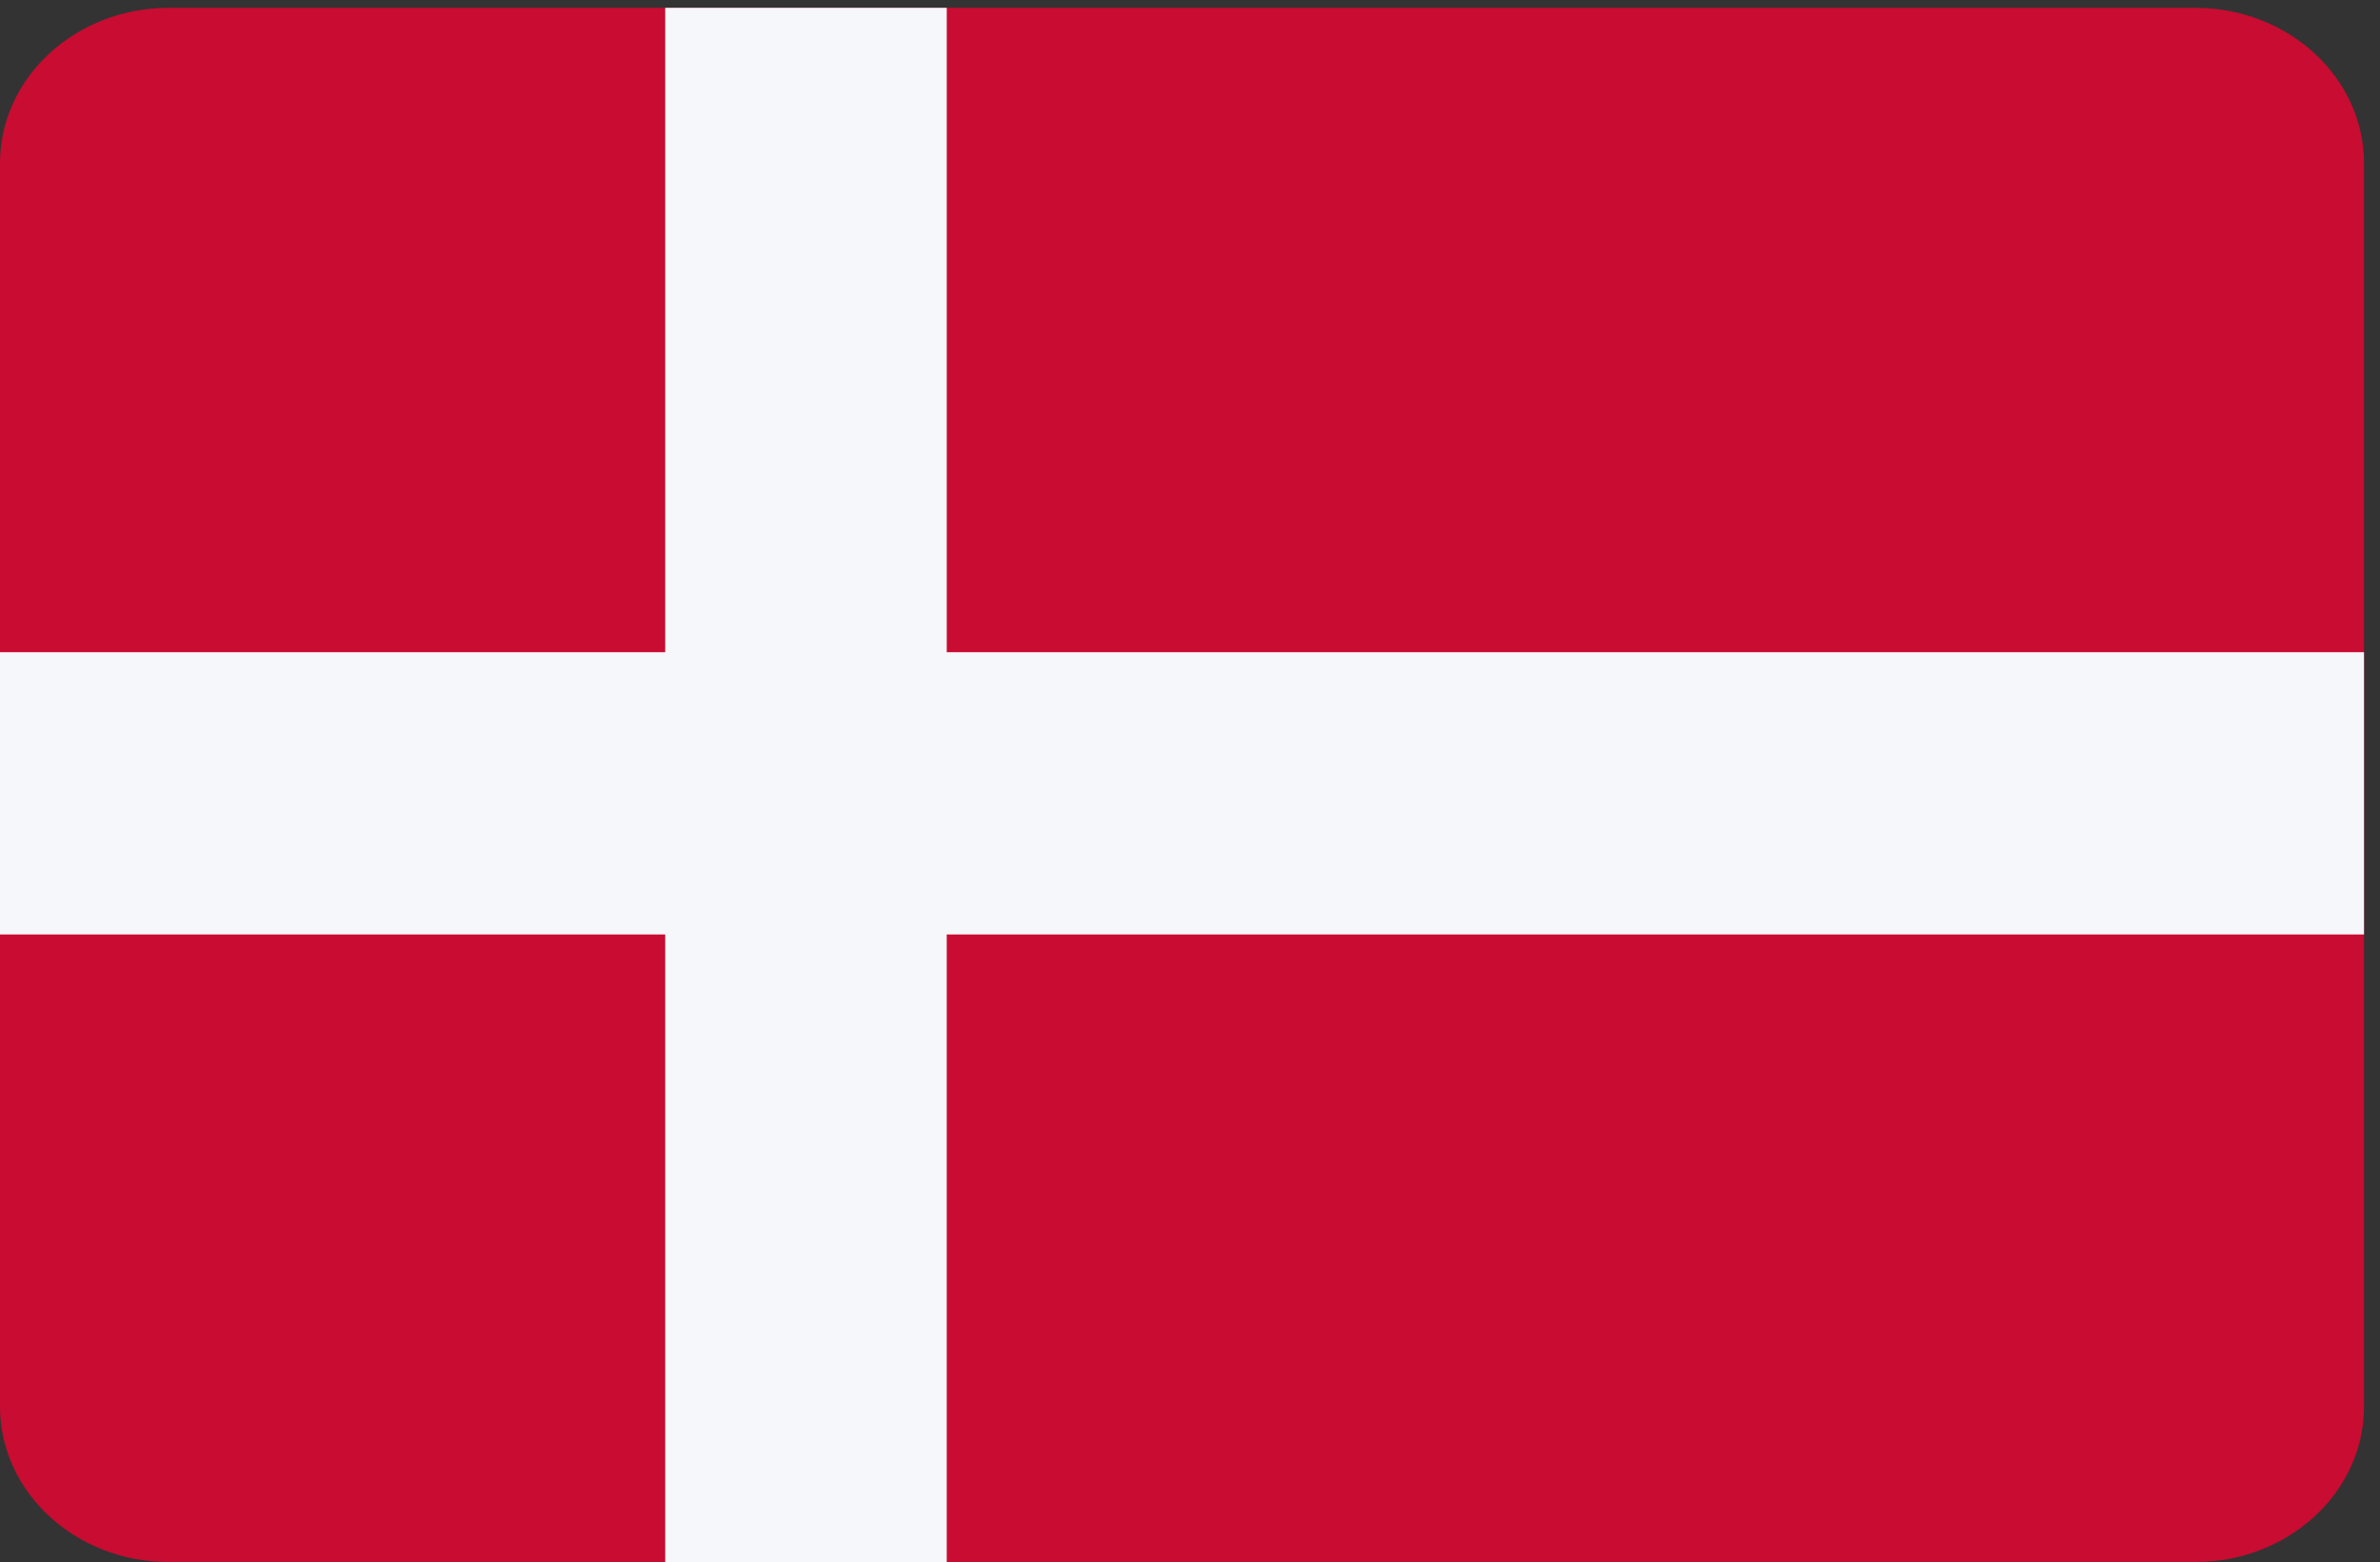 <?xml version="1.0" encoding="utf-8"?>
<!-- Generator: Adobe Illustrator 16.0.0, SVG Export Plug-In . SVG Version: 6.00 Build 0)  -->
<!DOCTYPE svg PUBLIC "-//W3C//DTD SVG 1.1//EN" "http://www.w3.org/Graphics/SVG/1.1/DTD/svg11.dtd">
<svg version="1.1" id="图层_1" xmlns="http://www.w3.org/2000/svg" xmlns:xlink="http://www.w3.org/1999/xlink" x="0px" y="0px"
	 width="304.688px" height="200px" viewBox="0 0 304.688 200" enable-background="new 0 0 304.688 200" xml:space="preserve">
<rect x="0" y="0" width="304.688" height="200" fill="#333333" stroke="none"/>
<g>
	<defs>
		<path id="SVGID_1_" d="M21.617,1h259.408c11.925,0,21.615,8.924,21.615,19.9v159.2c0,10.979-9.69,19.9-21.615,19.9H21.617
			C9.693,200,0,191.076,0,180.1V20.9C0,9.924,9.694,1,21.617,1z"/>
	</defs>
	<clipPath id="SVGID_2_">
		<use xlink:href="#SVGID_1_"  overflow="visible"/>
	</clipPath>
	<path clip-path="url(#SVGID_2_)" fill="#C90C31" d="M-2.994-1h311.838v205.156H-2.994V-1z"/>
	<path clip-path="url(#SVGID_2_)" fill="#F5F7FA" d="M308.844,83.505H121.203V-1H85.159v84.505H-3v36.146h88.159v84.505h36.043
		v-84.505h187.641V83.505z"/>
</g>
</svg>

